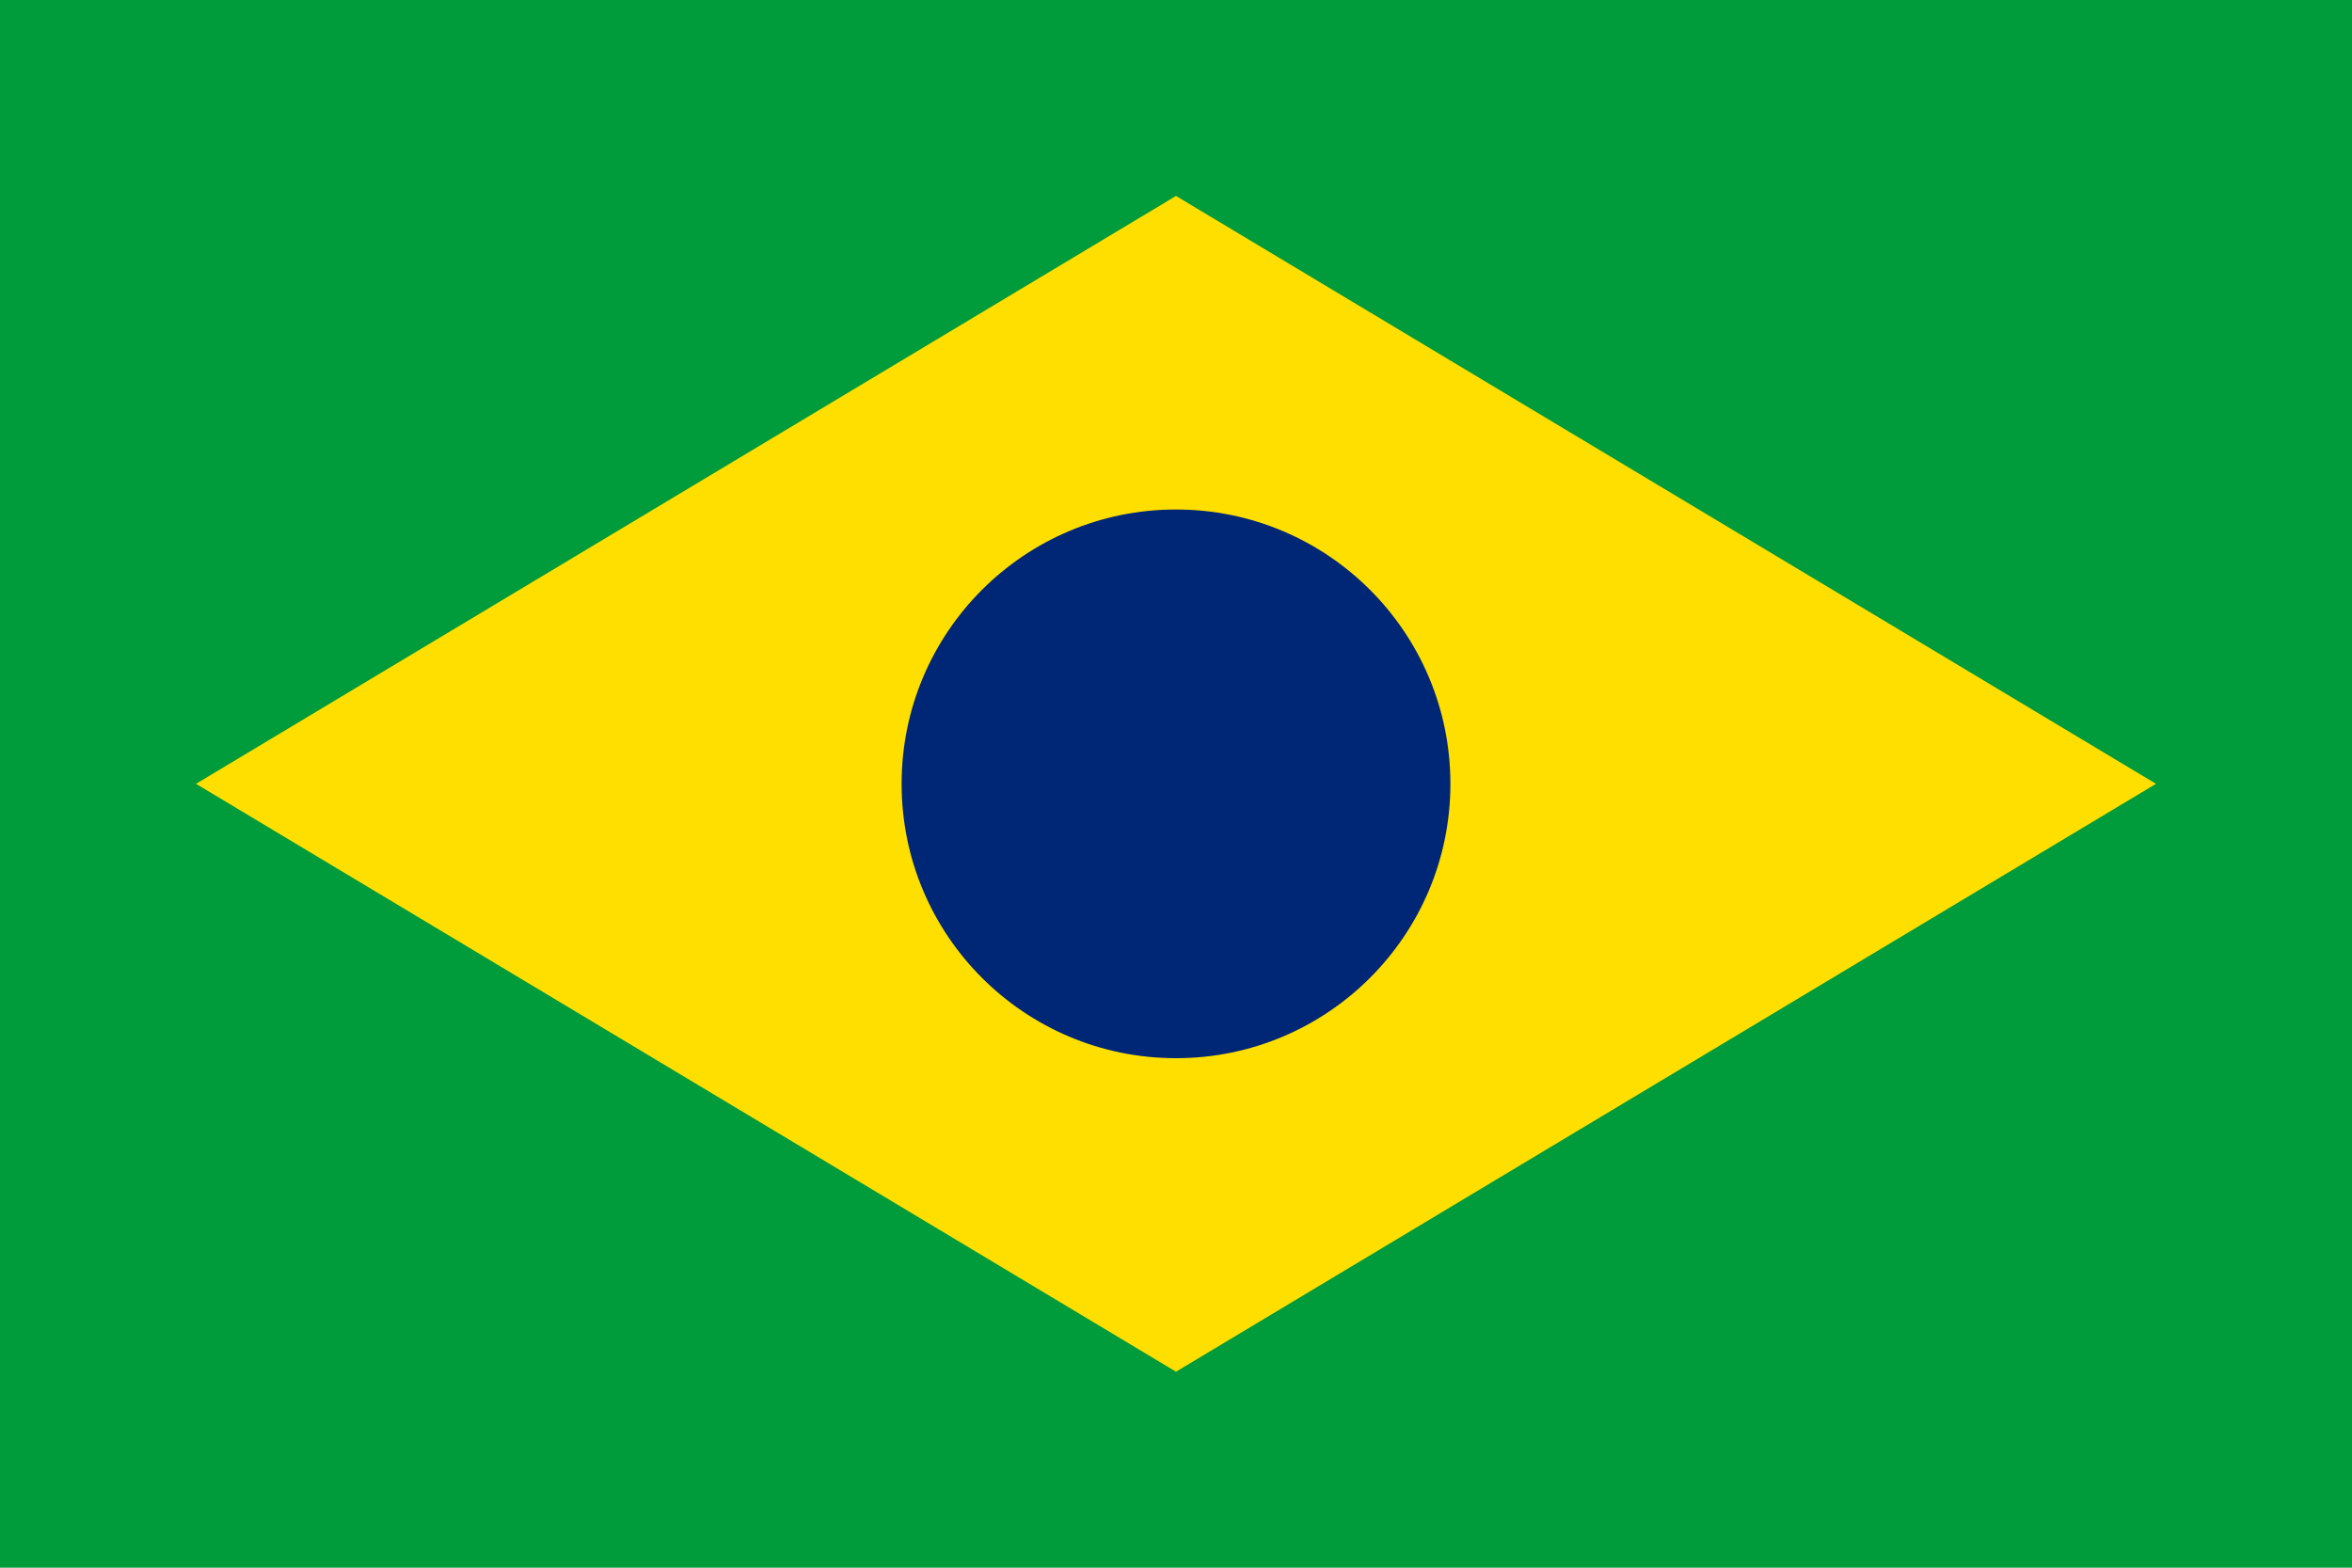 <svg xmlns="http://www.w3.org/2000/svg" viewBox="0 0 60 40">
  <rect width="60" height="40" fill="#009B3A"/>
  <path d="M30,5L55,20L30,35L5,20Z" fill="#FEDF00"/>
  <circle cx="30" cy="20" r="7" fill="#002776"/>
</svg>
